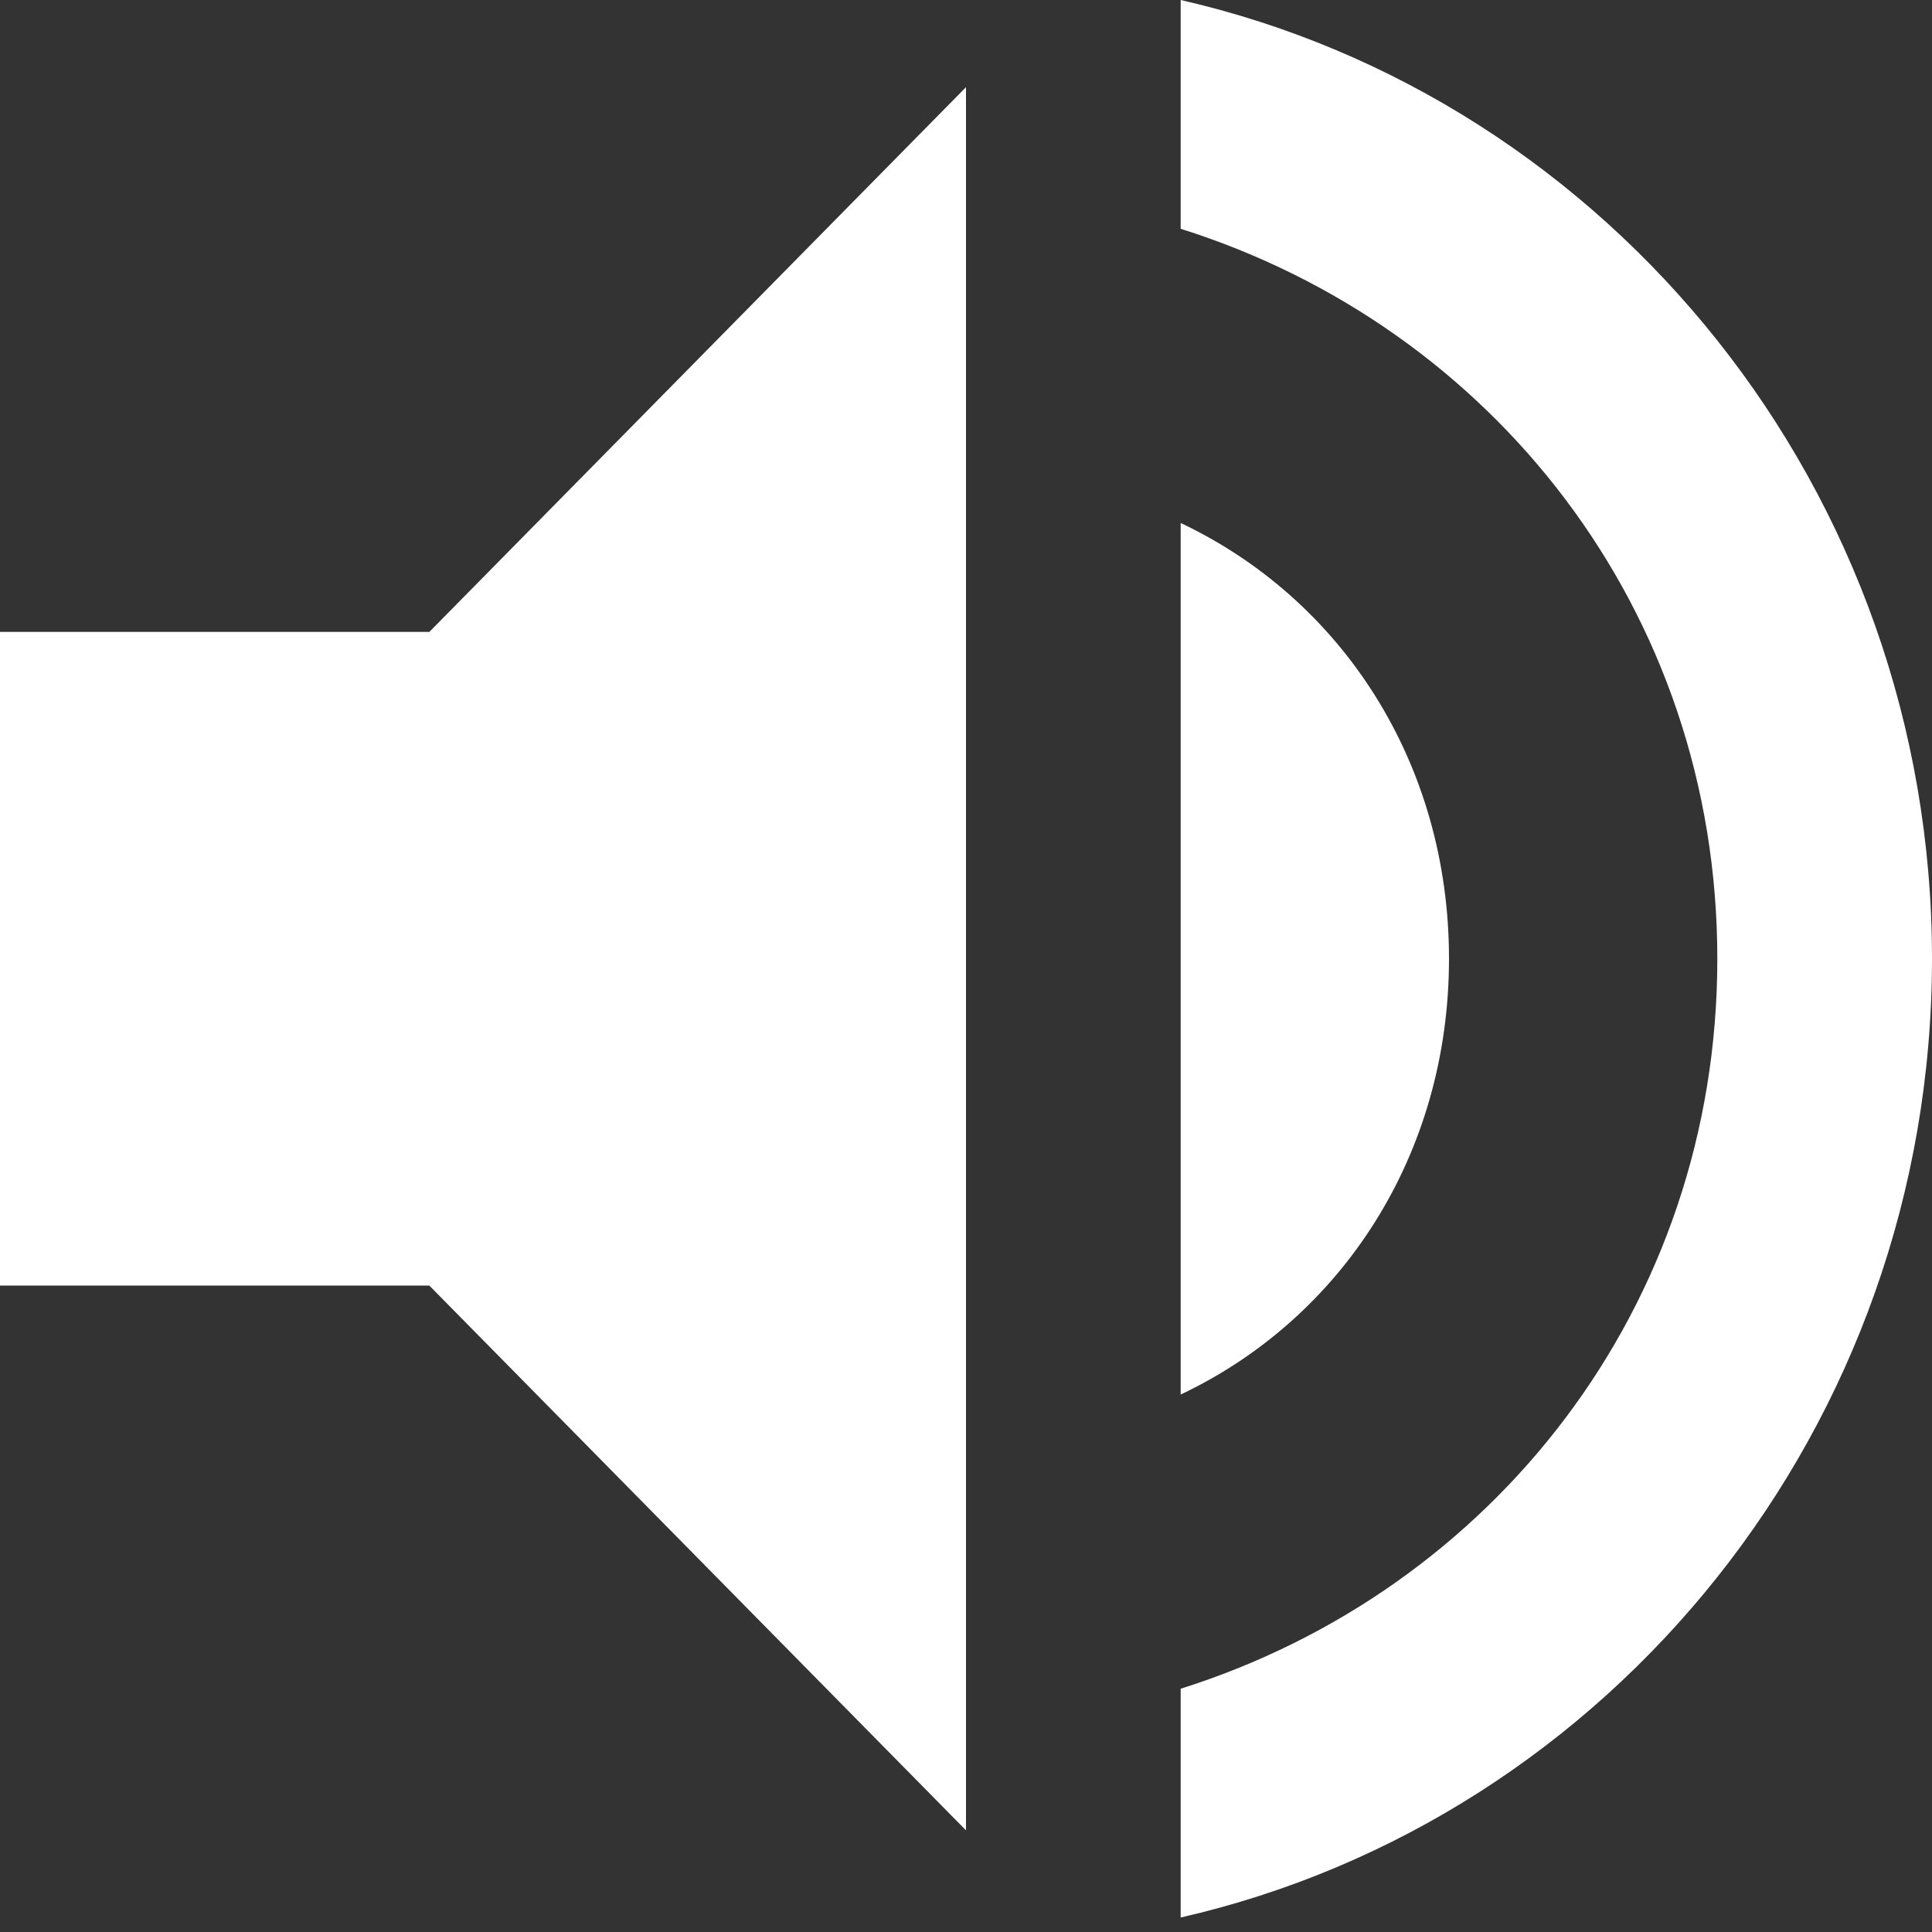 <?xml version="1.0" encoding="UTF-8" standalone="no"?>
<svg viewBox="0 0 26 26" version="1.1" xmlns="http://www.w3.org/2000/svg" xmlns:xlink="http://www.w3.org/1999/xlink">
    <rect x="0" y="0" width="26" height="26" fill="#333333" stroke="none"/>
    <defs></defs>
    <g id="Page-1" stroke="none" stroke-width="1" fill="none" fill-rule="evenodd">
        <g id="Video-Playing-Elements" transform="translate(-25, -602)" fill="#FFFFFF">
            <g id="volume_up-copy" transform="translate(25, 602)">
                <path d="M0,8.504 L0,17.301 L5.778,17.301 L13,24.632 L13,1.173 L5.778,8.504 L0,8.504 L0,8.504 Z M19.5,12.902 C19.5,10.263 18.056,8.064 15.889,7.038 L15.889,18.767 C18.056,17.741 19.5,15.541 19.5,12.902 L19.5,12.902 Z M15.889,0 L15.889,3.079 C20.078,4.398 23.111,8.211 23.111,12.902 C23.111,17.594 20.078,21.406 15.889,22.726 L15.889,25.805 C21.667,24.485 26,19.207 26,12.902 C26,6.598 21.667,1.32 15.889,0 L15.889,0 Z" id="Shape"></path>
            </g>
        </g>
    </g>
</svg>